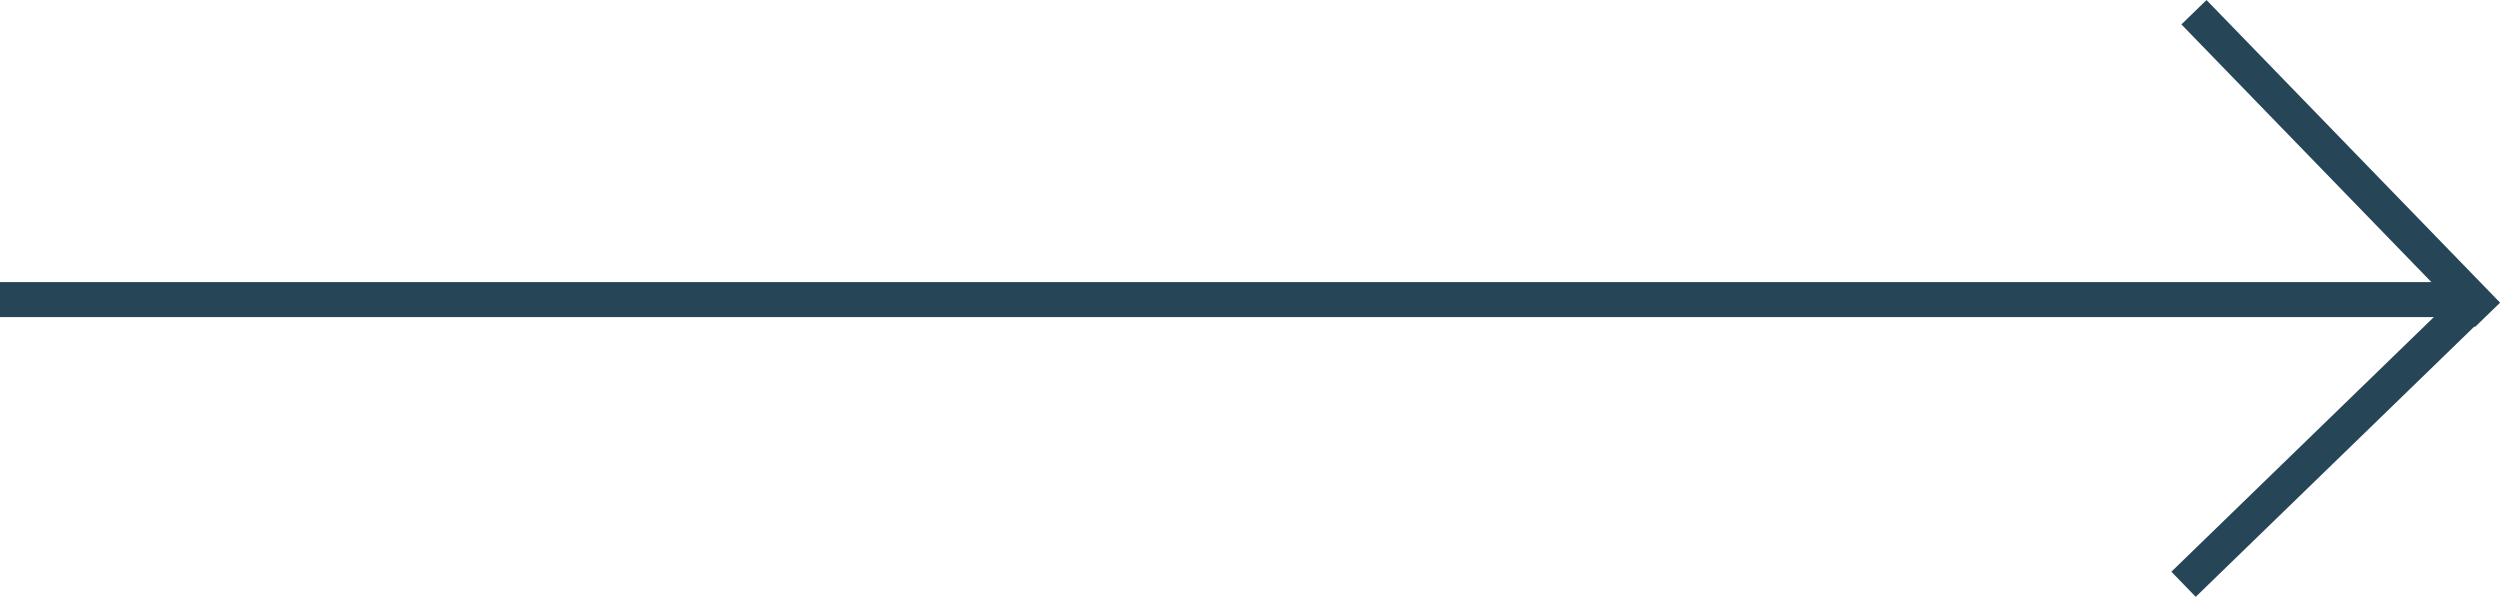 <svg xmlns="http://www.w3.org/2000/svg" viewBox="0 0 57.16 13.65"><defs><style>.cls-1{fill:#264557;}</style></defs><title>Recurso 4</title><g id="Capa_2" data-name="Capa 2"><g id="Capa_1-2" data-name="Capa 1"><rect class="cls-1" y="6.45" width="56.2" height="0.8"/><rect class="cls-1" x="53.12" y="-1.08" width="0.8" height="9.64" transform="translate(12.5 38.32) rotate(-44.13)"/><rect class="cls-1" x="48.57" y="9.6" width="9.64" height="0.8" transform="translate(8.1 40) rotate(-44.13)"/></g></g></svg>